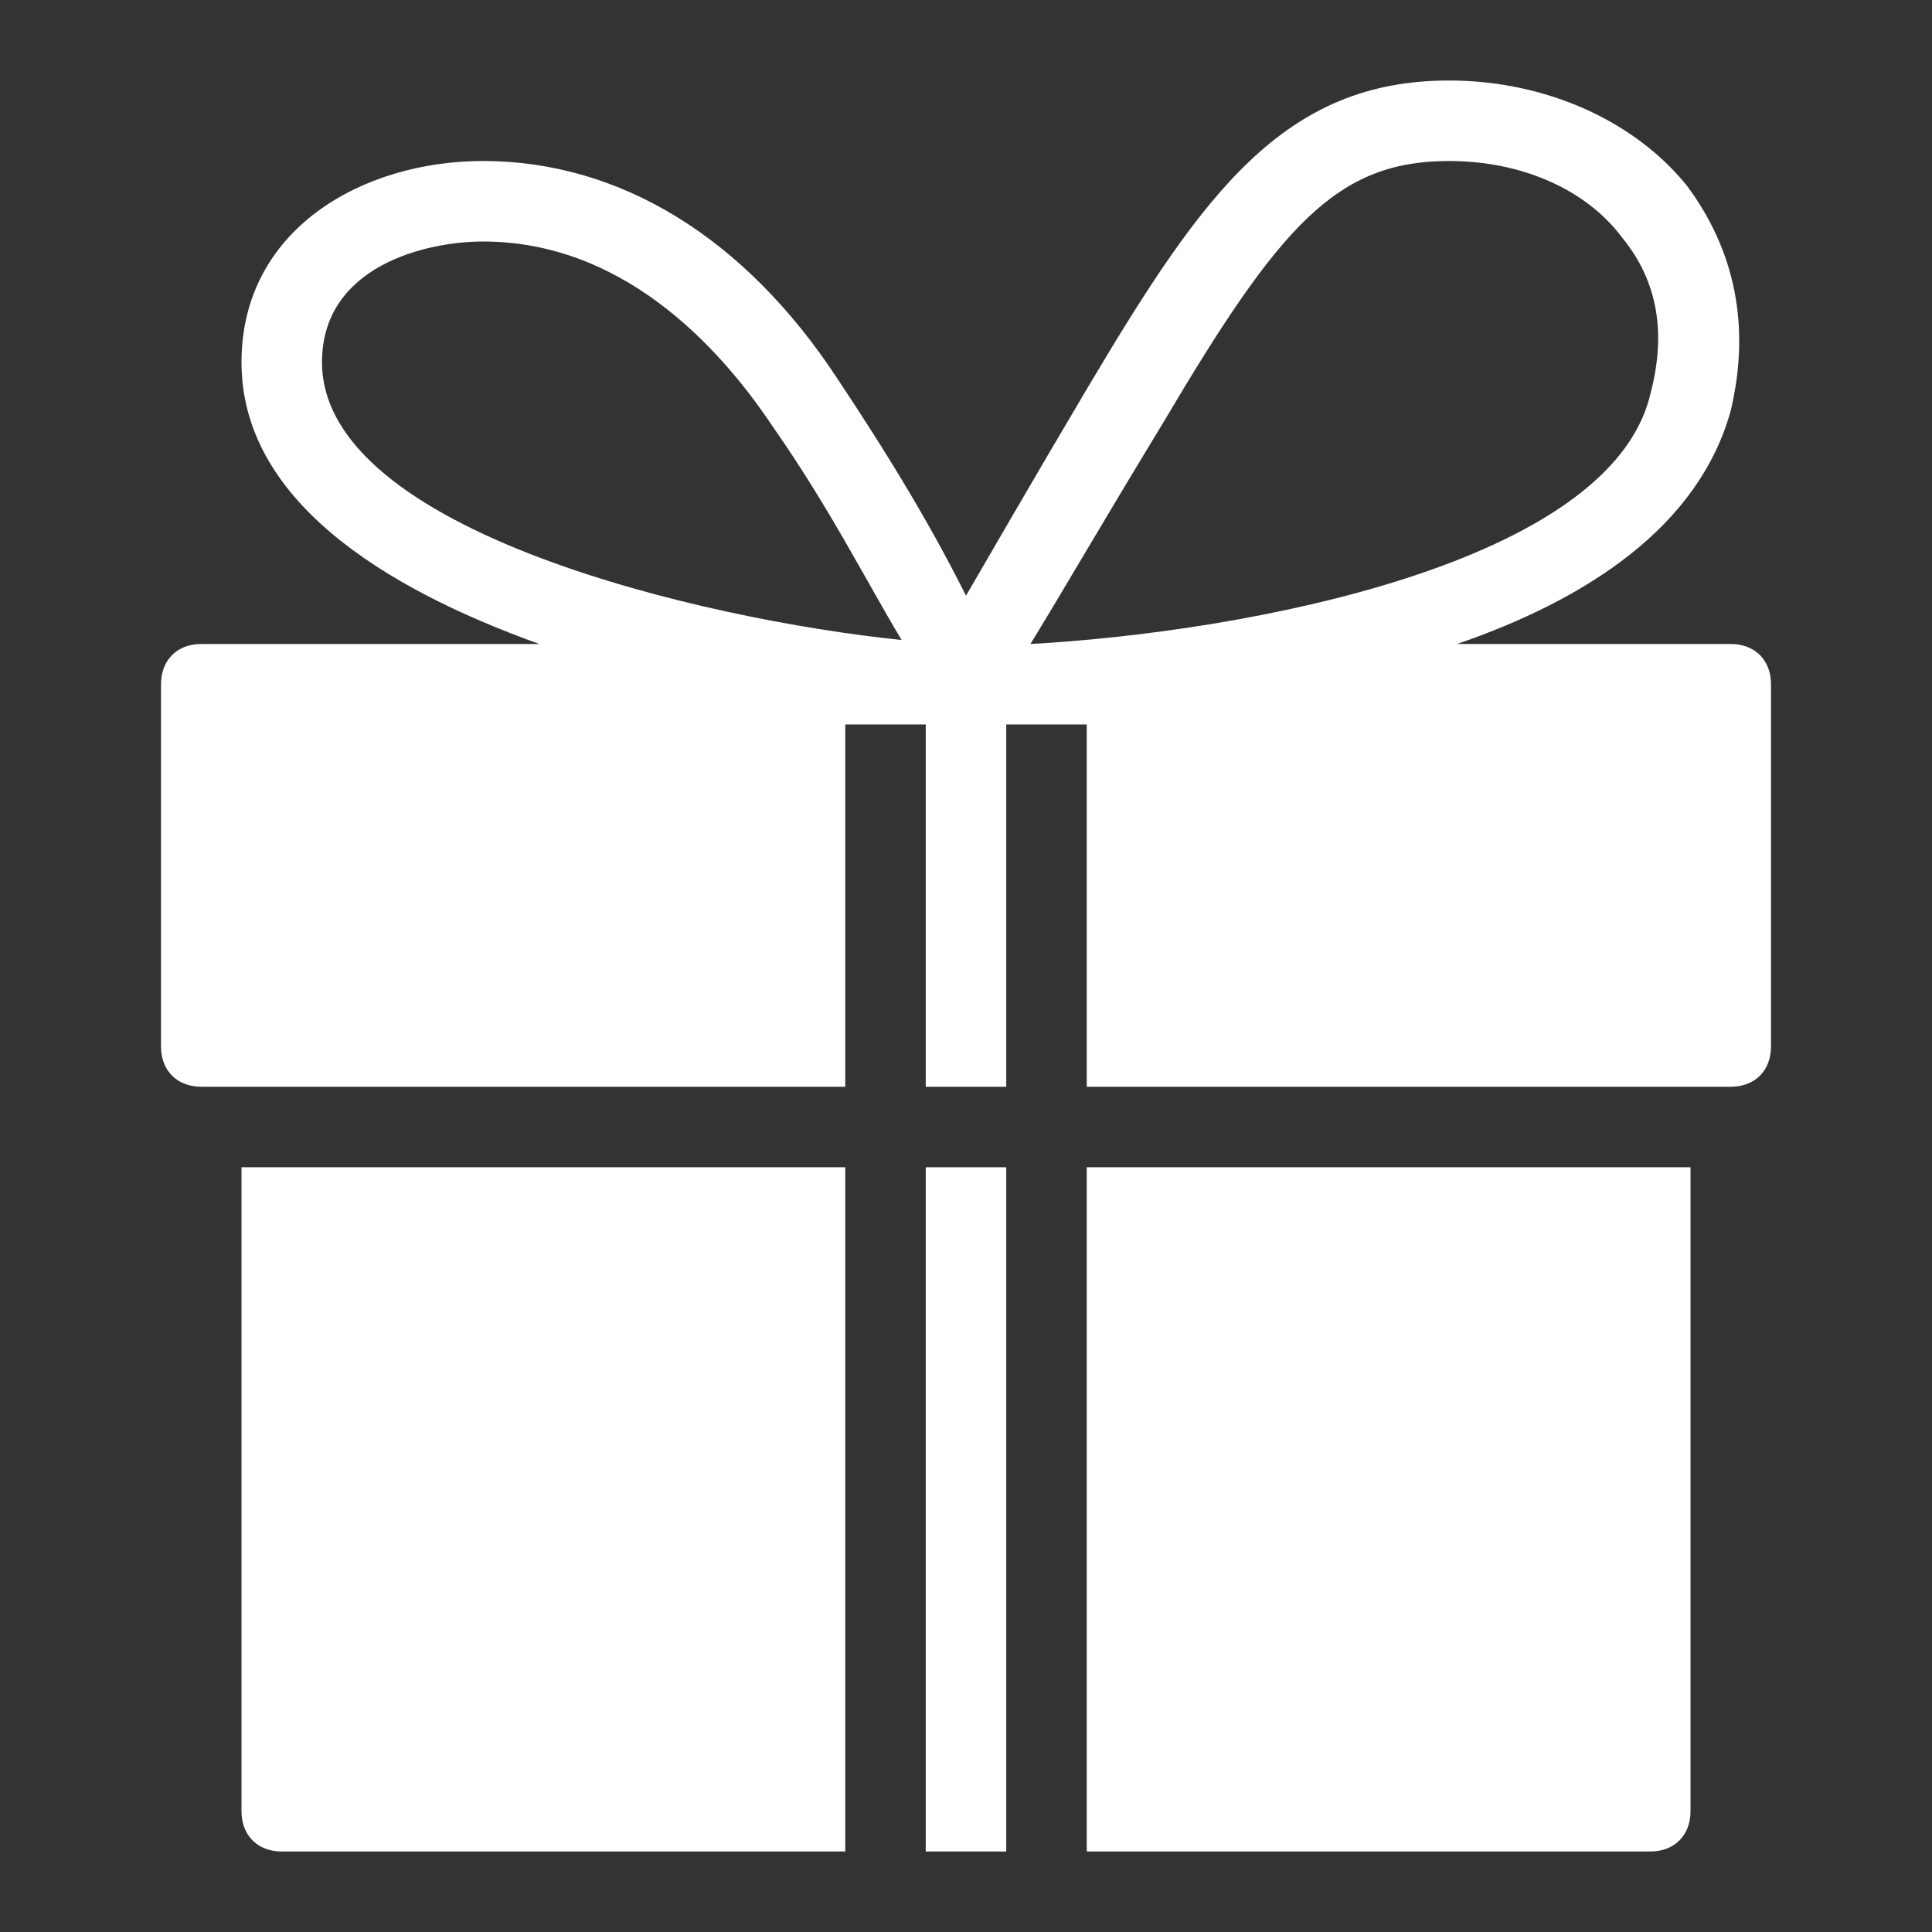 <?xml version="1.0" encoding="utf-8"?>
<!-- Generator: Adobe Illustrator 26.0.3, SVG Export Plug-In . SVG Version: 6.00 Build 0)  -->
<svg version="1.1" id="Layer_1" xmlns="http://www.w3.org/2000/svg" xmlns:xlink="http://www.w3.org/1999/xlink" x="0px" y="0px"
	 viewBox="0 0 48 48" style="enable-background:new 0 0 48 48;" xml:space="preserve">
<rect x="0" y="0" width="48" height="48" fill="#333333" stroke="none"/>
<style type="text/css">
	.st0{fill:#FFFFFF;}
</style>
<g>
	<path class="st0" d="M27,46h14c0.6,0,1-0.4,1-1V29H27V46z"/>
	<path class="st0" d="M6,45c0,0.6,0.4,1,1,1h14V29H6V45z"/>
	<rect x="23" y="29" class="st0" width="2" height="17"/>
	<path class="st0" d="M43,16h-6.8c3.2-1.1,6-2.9,6.8-5.8c0.5-2.1,0.1-4-1.1-5.6C40.6,3,38.4,2,36,2c-4.1,0-6.1,2.8-8.9,7.5
		c-1.6,2.7-2.4,4.1-3.1,5.3c-0.8-1.6-1.8-3.3-3.2-5.4C18.5,5.9,15.4,4,12,4C9,4,6,5.7,6,9c0,3.4,3.5,5.6,7.4,7H5c-0.6,0-1,0.4-1,1v9
		c0,0.6,0.4,1,1,1h16v-9h2v9h2v-9h2v9h16c0.6,0,1-0.4,1-1v-9C44,16.4,43.6,16,43,16z M28.9,10.5C31.8,5.6,33.2,4,36,4
		c1.8,0,3.4,0.7,4.3,1.9C41.2,7,41.4,8.3,41,9.8c-1,4.2-10,5.9-15.4,6.2C26.4,14.7,27.2,13.3,28.9,10.5z M8,9c0-2.4,2.6-3,4-3
		c3.4,0,5.8,2.5,7.2,4.6c1.4,2,2.3,3.8,3.2,5.3C17.5,15.4,8,13.2,8,9z"/>
</g>
</svg>
